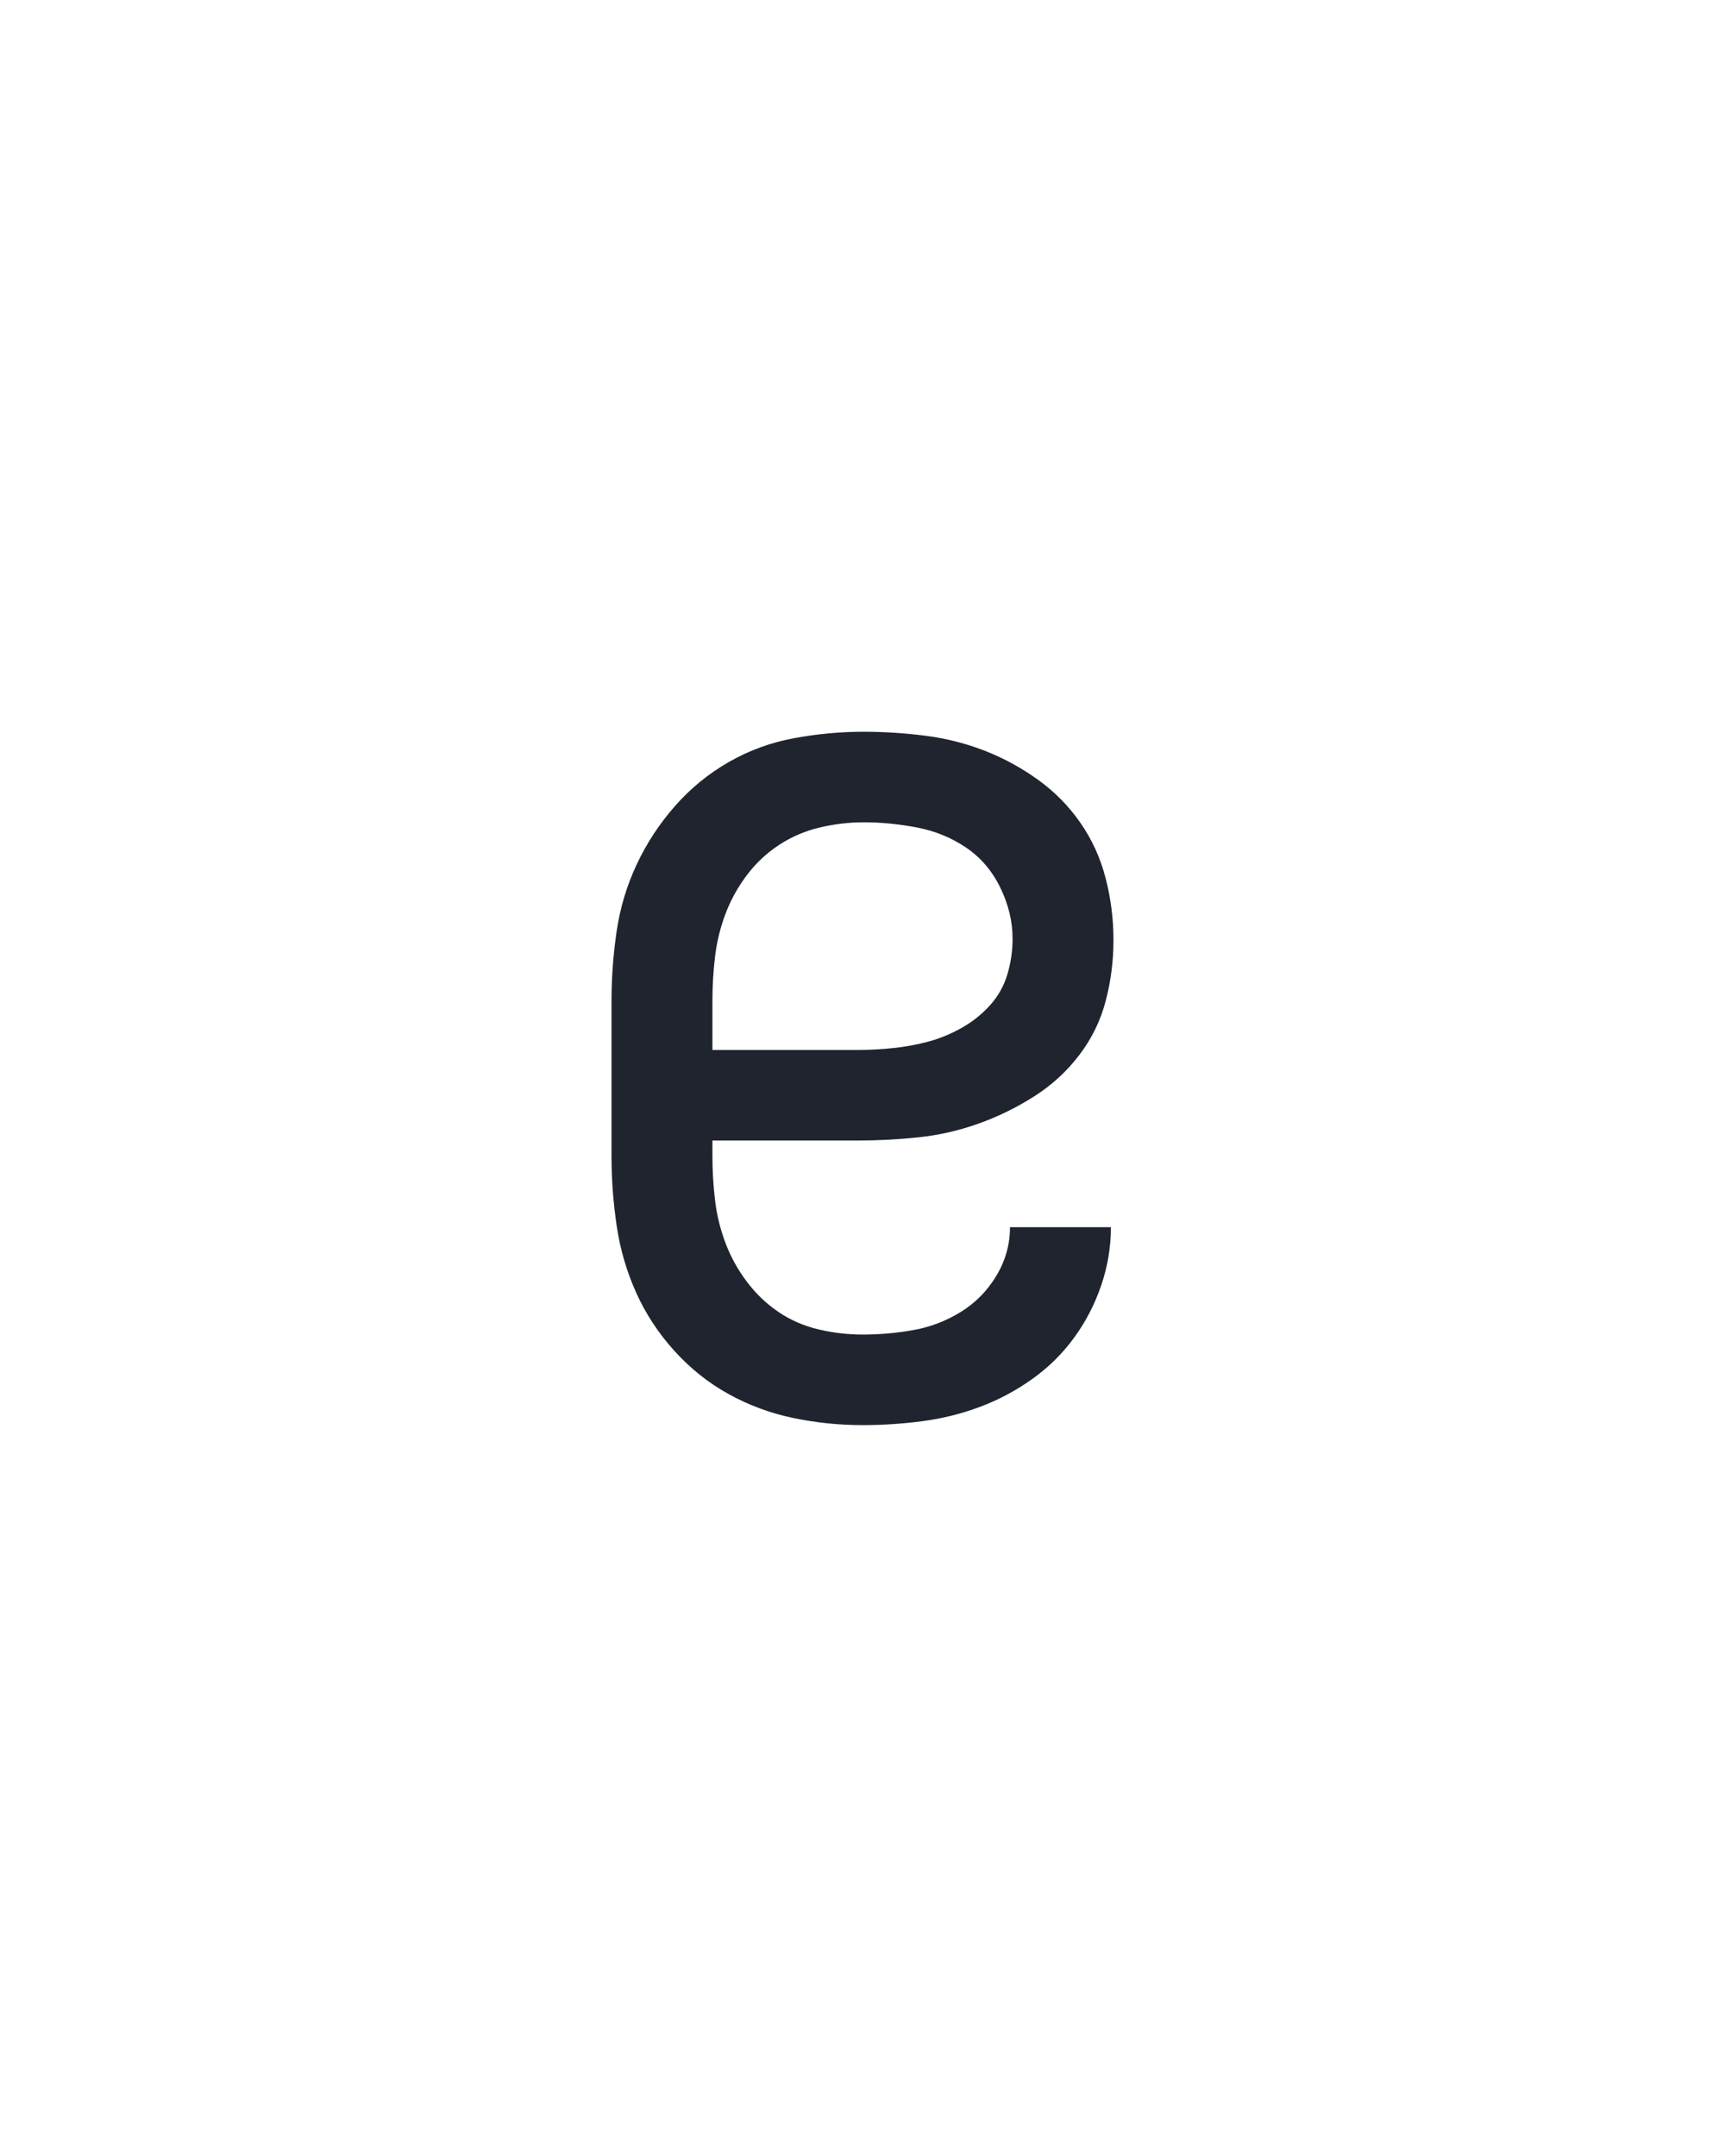 <?xml version="1.0" encoding="UTF-8" standalone="no"?>
<svg height="160" viewBox="0 0 128 160" width="128" xmlns="http://www.w3.org/2000/svg">
<defs>
<path d="M 250 8 Q 223 8 196.5 2.5 Q 170 -3 146.5 -16 Q 123 -29 104.5 -49.5 Q 86 -70 75 -94.5 Q 64 -119 60 -146 Q 56 -173 56 -200 L 56 -320 Q 56 -347 60 -374 Q 64 -401 75.5 -425.5 Q 87 -450 105 -470.5 Q 123 -491 146.5 -504.5 Q 170 -518 197 -523 Q 224 -528 251 -528 Q 274 -528 298 -525 Q 322 -522 344 -513.5 Q 366 -505 385.5 -491 Q 405 -477 418.5 -457.5 Q 432 -438 438 -414.5 Q 444 -391 444 -367 Q 444 -343 438 -320 Q 432 -297 417.5 -278 Q 403 -259 382.5 -246 Q 362 -233 339.5 -225 Q 317 -217 293.5 -214.5 Q 270 -212 246 -212 L 134 -212 L 134 -200 Q 134 -183 136 -166 Q 138 -149 144 -133 Q 150 -117 160.5 -103 Q 171 -89 185 -79.5 Q 199 -70 216 -66 Q 233 -62 250 -62 Q 270 -62 289.5 -65.5 Q 309 -69 326 -79.5 Q 343 -90 353.5 -107.5 Q 364 -125 364 -145 L 442 -145 Q 442 -122 434.5 -100 Q 427 -78 413.5 -59.5 Q 400 -41 381 -27.5 Q 362 -14 340.5 -6 Q 319 2 296 5 Q 273 8 250 8 Z M 134 -282 L 246 -282 Q 260 -282 274 -283.5 Q 288 -285 301 -288.5 Q 314 -292 326.5 -299 Q 339 -306 348.5 -316.5 Q 358 -327 362 -340.5 Q 366 -354 366 -368 Q 366 -388 356.5 -407.5 Q 347 -427 330 -438.5 Q 313 -450 292 -454 Q 271 -458 251 -458 Q 234 -458 217 -454 Q 200 -450 185.5 -440.5 Q 171 -431 160.5 -417 Q 150 -403 144 -387 Q 138 -371 136 -354 Q 134 -337 134 -320 Z " id="path1"/>
</defs>
<g>
<g data-source-text="e" fill="#20242e" transform="translate(40 104.992) rotate(0) scale(0.096)">
<use href="#path1" transform="translate(0 0)"/>
</g>
</g>
</svg>